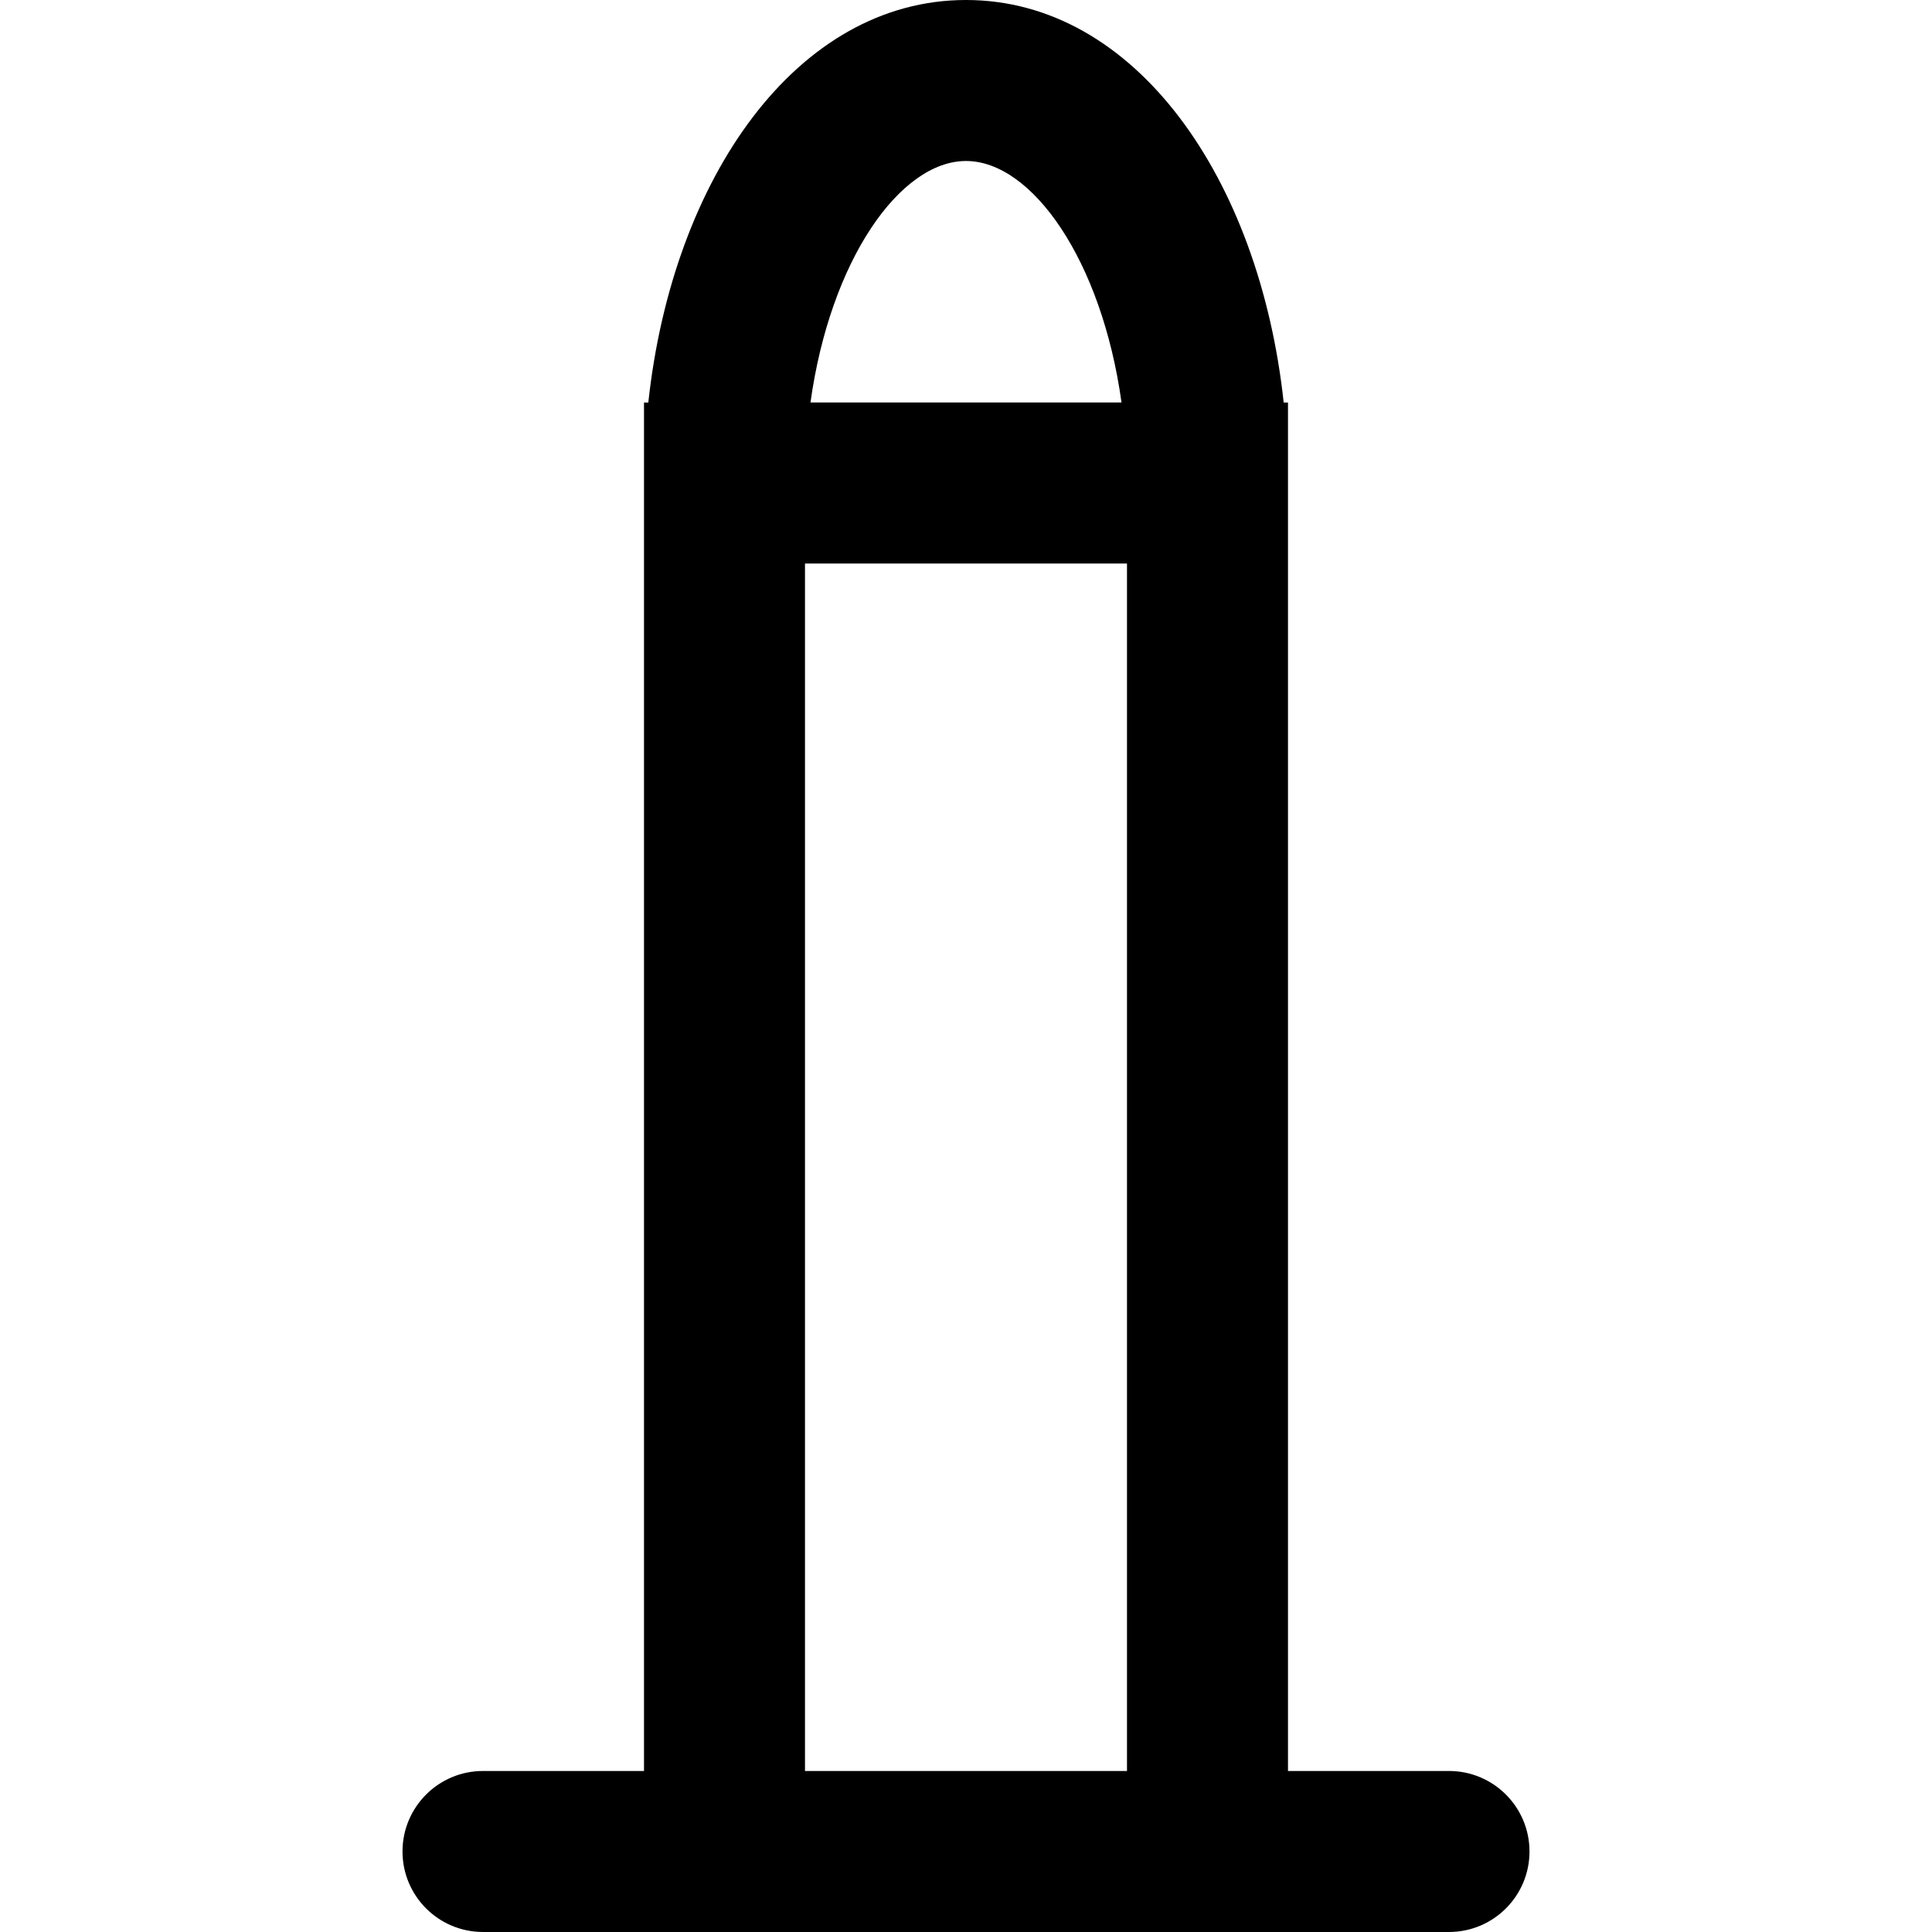 <?xml version="1.0" encoding="iso-8859-1"?>
<!-- Uploaded to: SVG Repo, www.svgrepo.com, Generator: SVG Repo Mixer Tools -->
<svg fill="#000000" height="800px" width="800px" version="1.1" id="Layer_1" xmlns="http://www.w3.org/2000/svg" xmlns:xlink="http://www.w3.org/1999/xlink" 
	 viewBox="0 0 512.004 512.004" xml:space="preserve">
<g>
	<g>
		<path d="M384.002,469.333h-42.669v-320h0.002V128c0-0.09-0.002-0.179-0.002-0.268v-21.061h-1.141
			C333.775,47.168,300.793,0,256.002,0c-44.79,0-77.773,47.168-84.19,106.671h-1.145v362.662h-42.665
			c-11.782,0-21.333,9.551-21.333,21.333S116.22,512,128.002,512h42.665v0.004h170.667V512h42.669
			c11.782,0,21.333-9.551,21.333-21.333S395.784,469.333,384.002,469.333z M256.002,42.667c17.513,0,35.988,26.345,41.215,64h-82.43
			C220.014,69.011,238.49,42.667,256.002,42.667z M213.333,149.338h85.333v319.996h-85.333V149.338z"/>
	</g>
</g>
</svg>